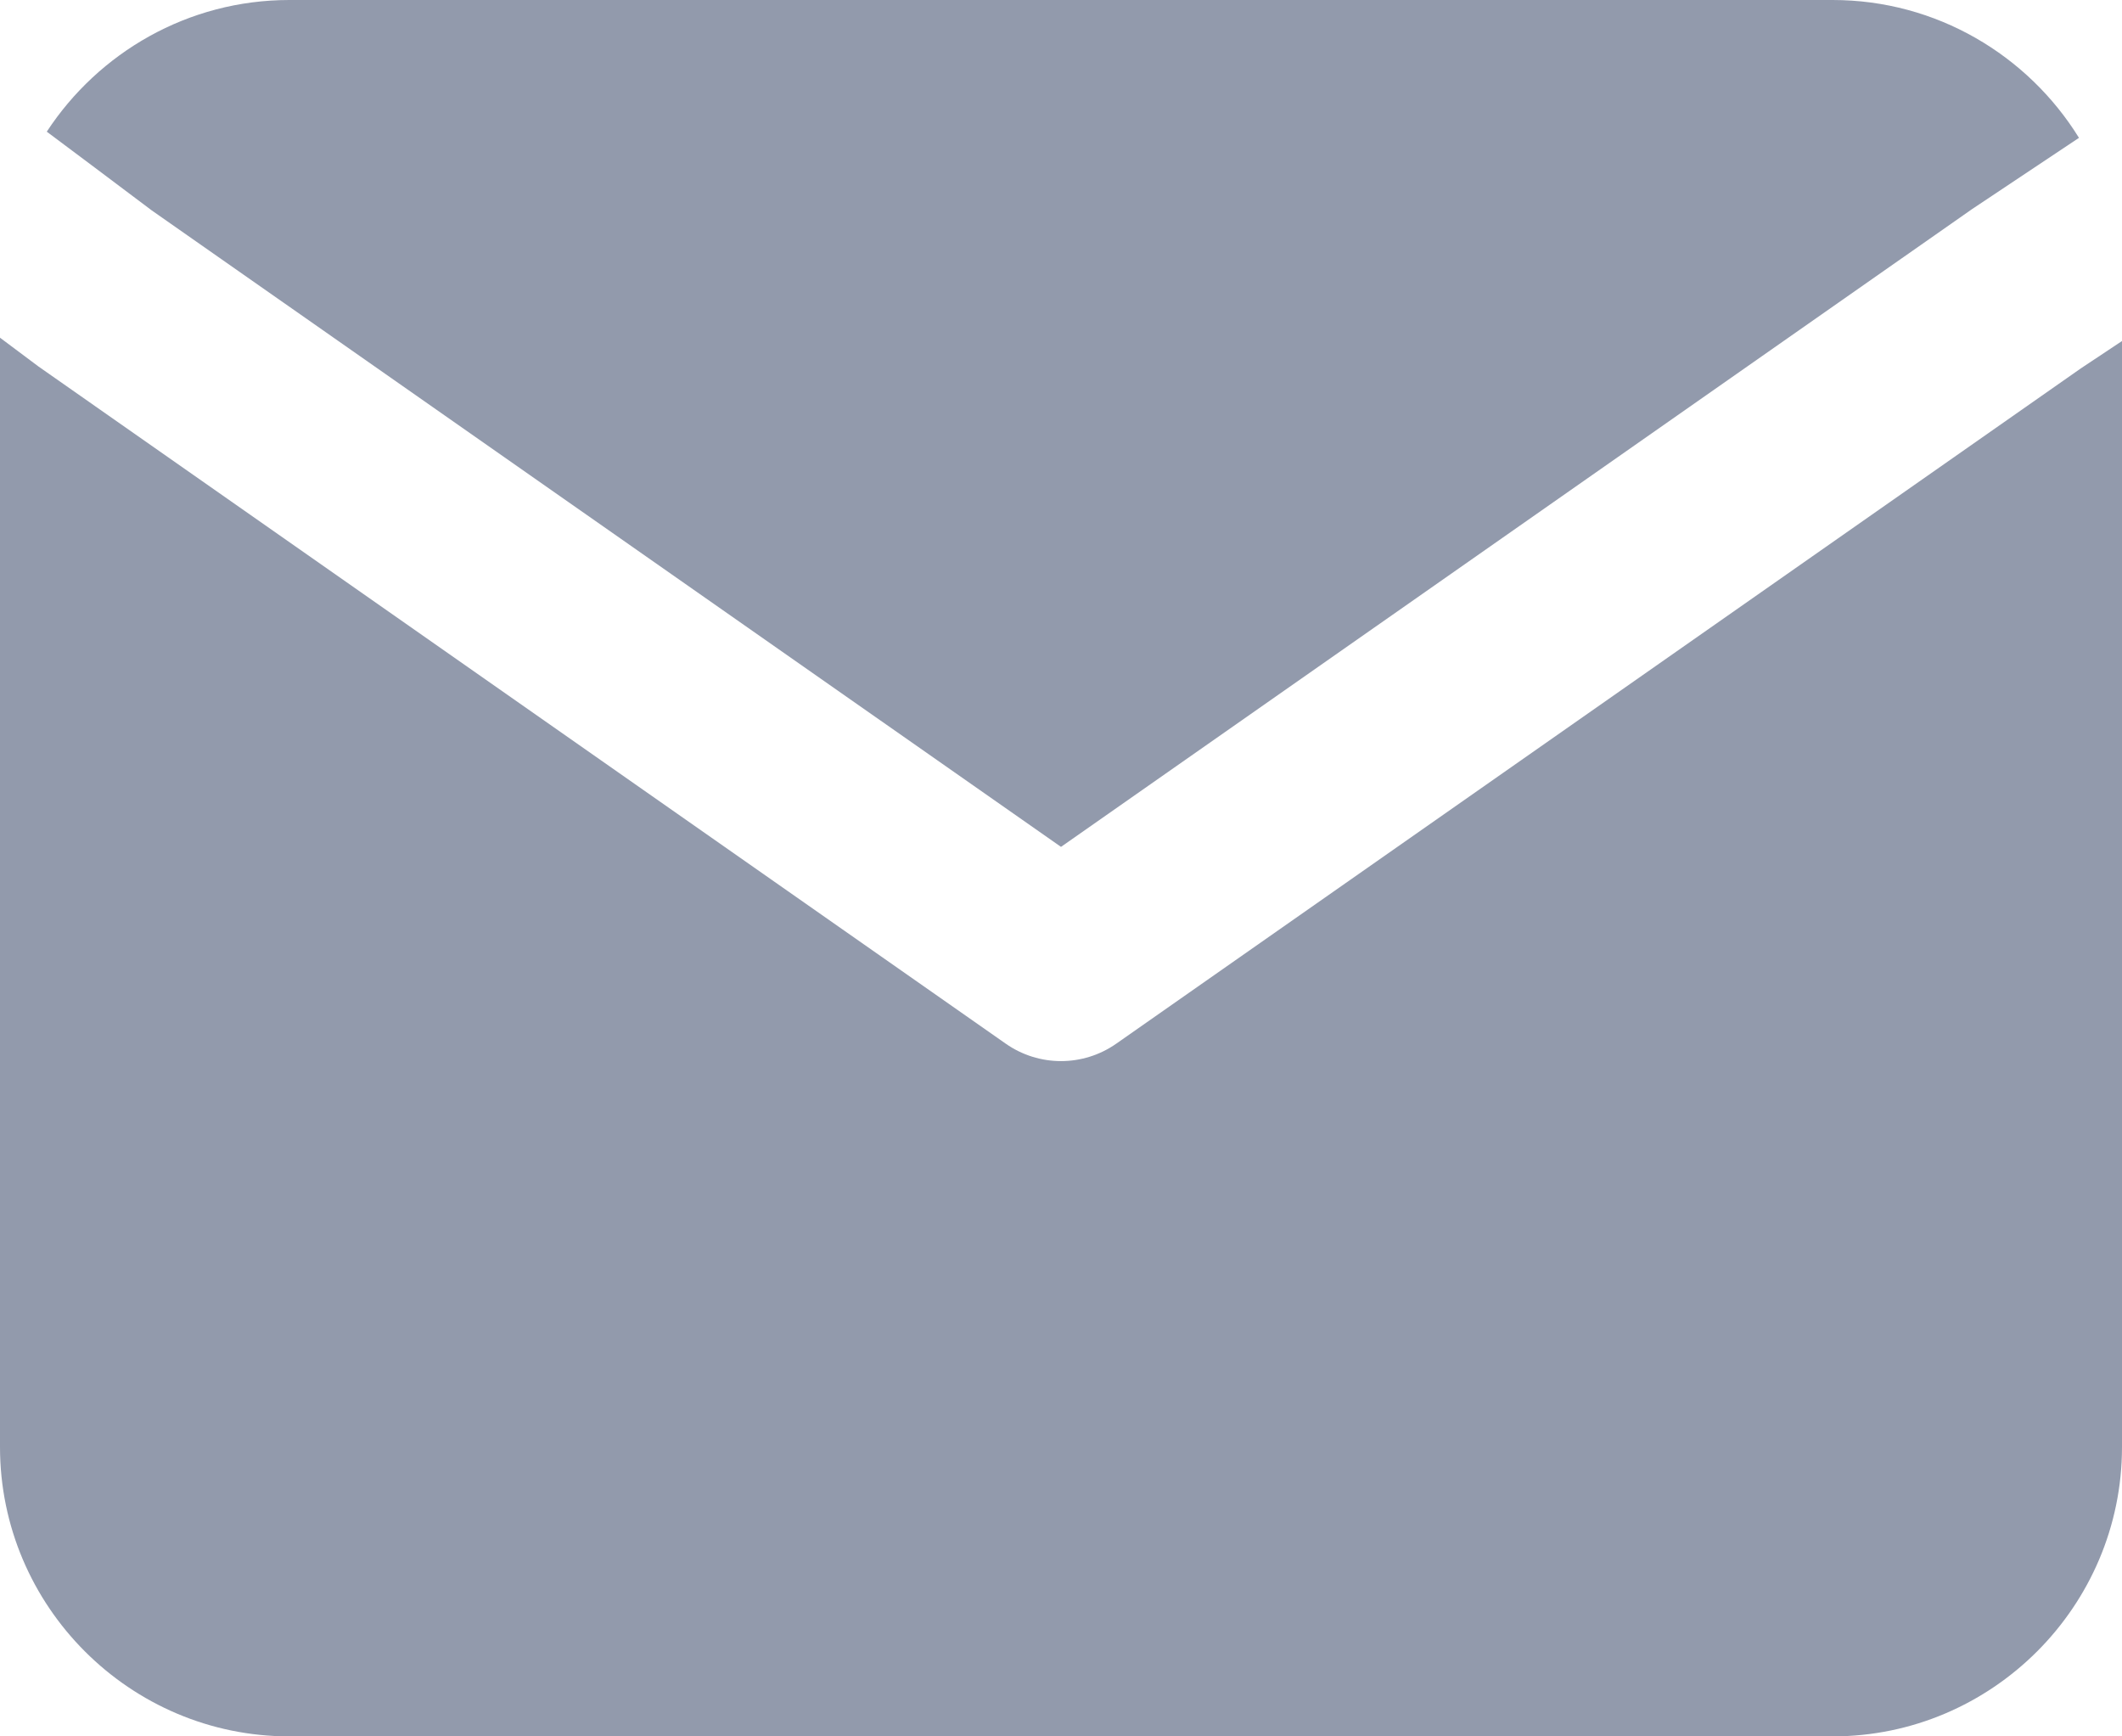 <?xml version="1.0" encoding="UTF-8"?>
<svg width="22px" height="18px" viewBox="0 0 22 18" version="1.1" xmlns="http://www.w3.org/2000/svg" xmlns:xlink="http://www.w3.org/1999/xlink">
    <!-- Generator: Sketch 60.1 (88133) - https://sketch.com -->
    <title>Shape</title>
    <desc>Created with Sketch.</desc>
    <g id="Page-2---testimonial" stroke="none" stroke-width="1" fill="none" fill-rule="evenodd">
        <g id="Login-with-Social-Media-Copy-9" transform="translate(-953, -359)" fill="#929AAC" fill-rule="nonzero">
            <path d="M952.999,362.5 C953.123,362.592 953.256,362.692 953.4,362.8 L953.4,362.8 L963.427,369.819 C963.771,370.06 964.229,370.06 964.573,369.819 L964.573,369.819 L974.573,362.819 C974.74,362.708 974.882,362.613 975.002,362.534 L975,374 C975,375.652 973.652,377 972,377 L956,377 C954.348,377 953,375.652 953,374 Z M972,359 C973.077,359 974.025,359.573 974.554,360.429 C974.253,360.63 973.883,360.876 973.445,361.168 L973.445,361.168 L964,367.779 L954.573,361.181 C954.148,360.861 953.785,360.589 953.485,360.365 C954.022,359.545 954.949,359 956,359 L972,359 Z" id="Shape"></path>
        </g>
    </g>
</svg>
